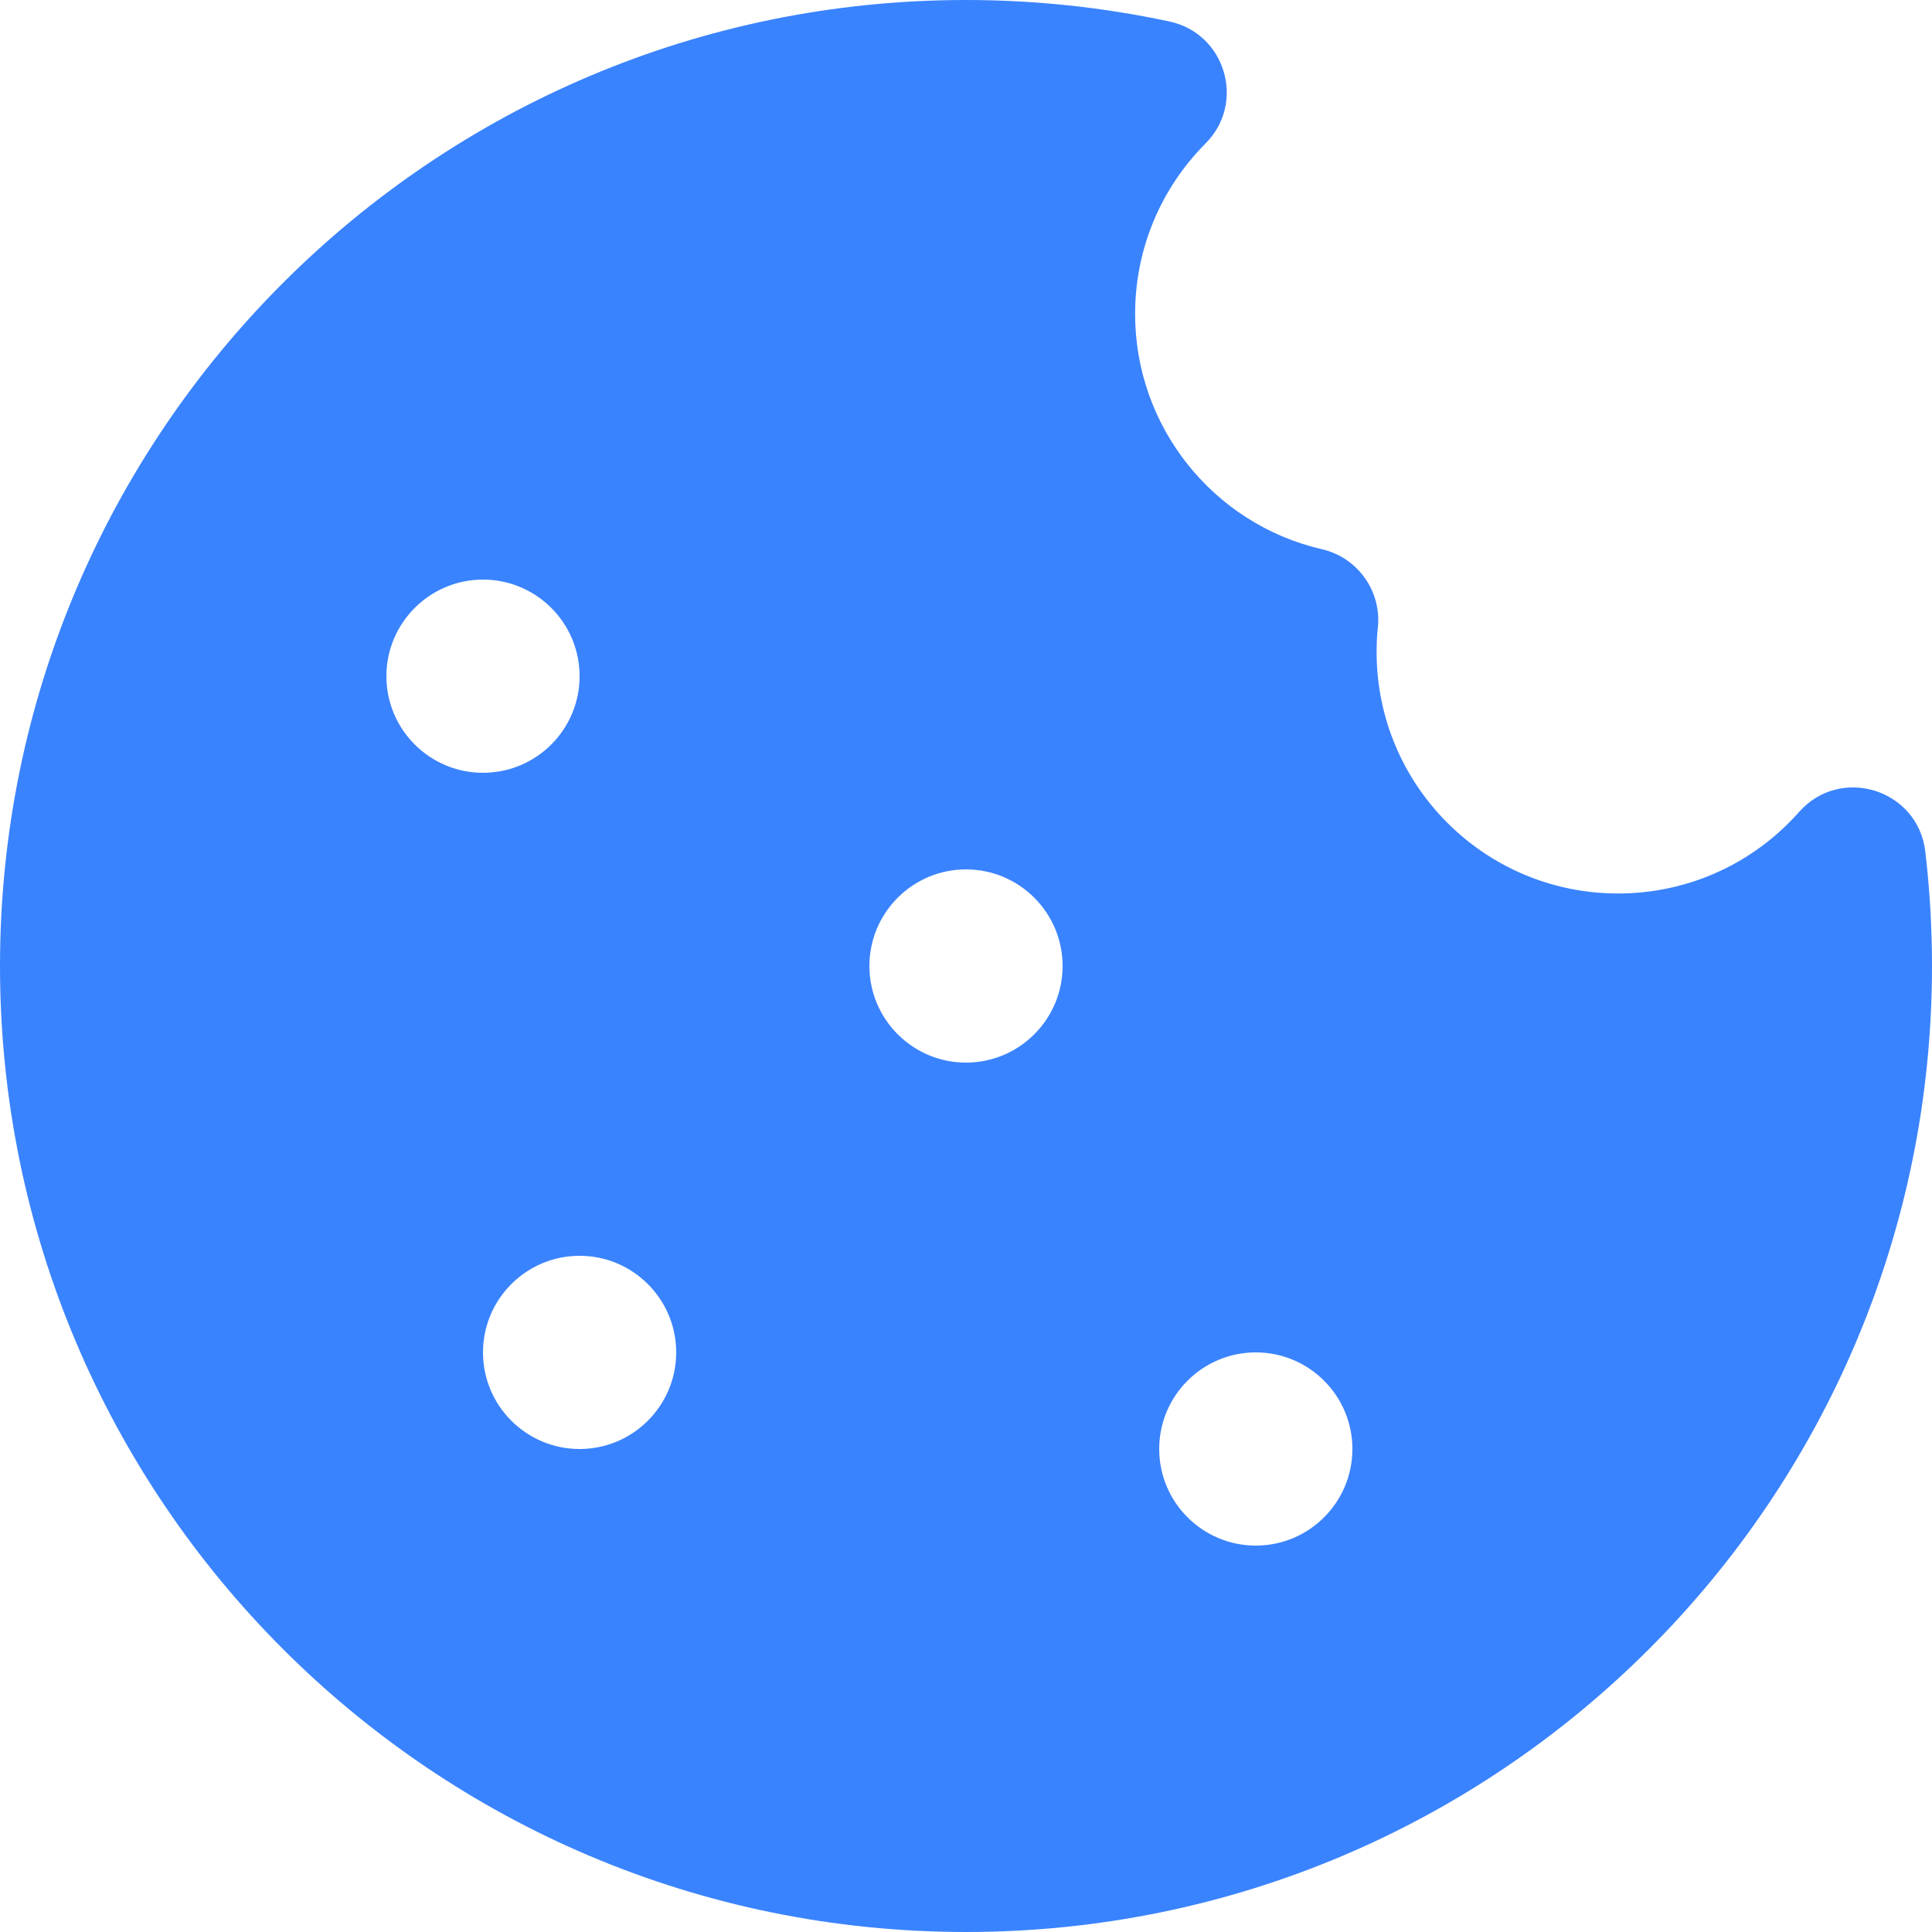 <?xml version="1.0" encoding="UTF-8"?> <svg xmlns="http://www.w3.org/2000/svg" width="17" height="17" viewBox="0 0 17 17" fill="none"> <path d="M8.5 0C9.107 0 9.706 0.064 10.29 0.189C10.784 0.295 10.964 0.905 10.608 1.262C10.213 1.659 9.988 2.192 9.988 2.763C9.988 3.757 10.677 4.613 11.633 4.833C11.947 4.906 12.158 5.202 12.124 5.523C12.116 5.592 12.113 5.664 12.113 5.737C12.113 6.911 13.064 7.862 14.238 7.862C14.855 7.862 15.429 7.598 15.83 7.145C16.195 6.732 16.876 6.945 16.941 7.492C16.98 7.824 17 8.161 17 8.5C17 13.194 13.194 17 8.5 17C3.806 17 0 13.194 0 8.5C0 3.806 3.806 0 8.5 0ZM11.05 11.9C10.581 11.9 10.2 12.281 10.2 12.75C10.2 13.219 10.581 13.6 11.05 13.6C11.519 13.6 11.9 13.219 11.9 12.75C11.9 12.281 11.519 11.9 11.05 11.9ZM5.1 11.05C4.631 11.05 4.25 11.431 4.25 11.9C4.25 12.369 4.631 12.75 5.1 12.75C5.569 12.75 5.95 12.369 5.95 11.9C5.95 11.431 5.569 11.05 5.1 11.05ZM8.5 7.65C8.031 7.65 7.65 8.031 7.65 8.5C7.65 8.969 8.031 9.35 8.5 9.35C8.969 9.35 9.35 8.969 9.35 8.5C9.35 8.031 8.969 7.65 8.5 7.65ZM4.25 5.1C3.781 5.1 3.4 5.481 3.4 5.95C3.4 6.419 3.781 6.8 4.25 6.8C4.719 6.8 5.1 6.419 5.1 5.95C5.1 5.481 4.719 5.1 4.25 5.1Z" fill="#3A83FE"></path> </svg> 